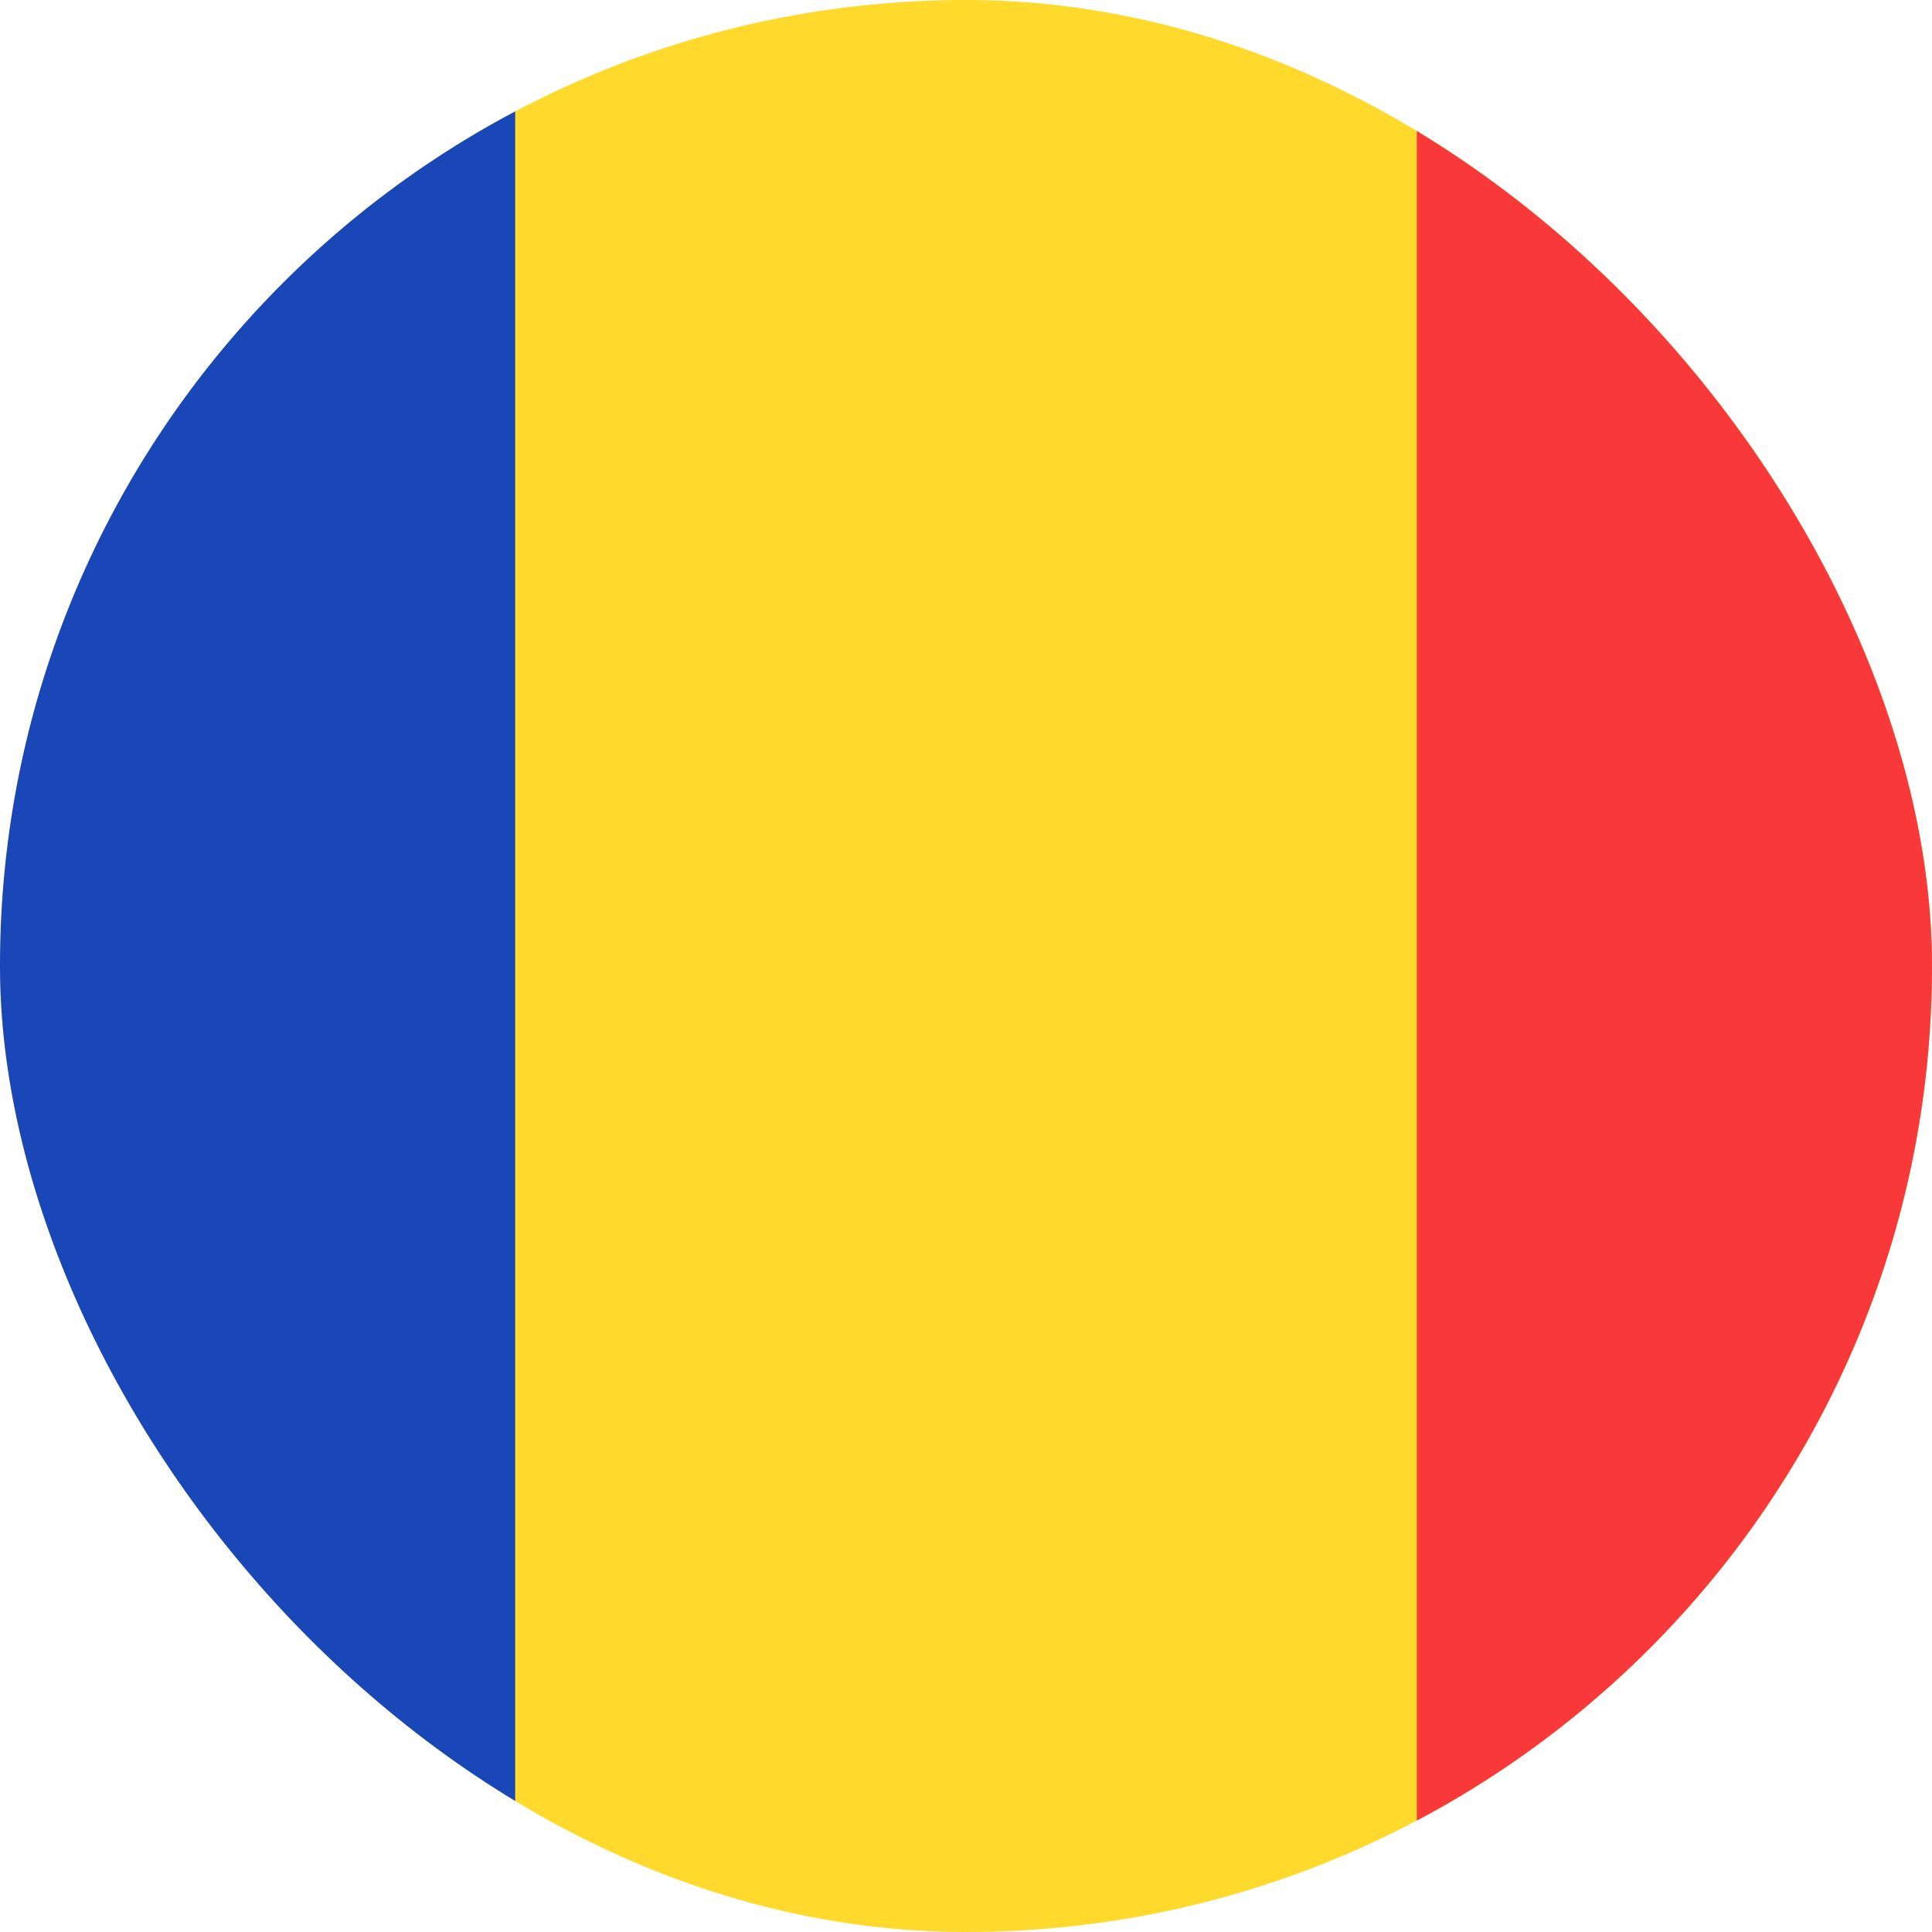 <svg xmlns="http://www.w3.org/2000/svg" width="44" height="44" viewBox="0 0 44 44" fill="none"><g id="Flags"><g clip-path="url(#clip0_7719_1073)"><rect width="44" height="44" rx="22" fill="#FFDA2C"></rect><path id="Vector" fill-rule="evenodd" clip-rule="evenodd" d="M-8.8 0H11.733V44H-8.8V0Z" fill="#1A47B8"></path><path id="Vector_2" fill-rule="evenodd" clip-rule="evenodd" d="M32.267 0H52.8V44H32.267V0Z" fill="#F93939"></path></g></g><defs><clipPath id="clip0_7719_1073"><rect width="44" height="44" rx="22" fill="white"></rect></clipPath></defs></svg>